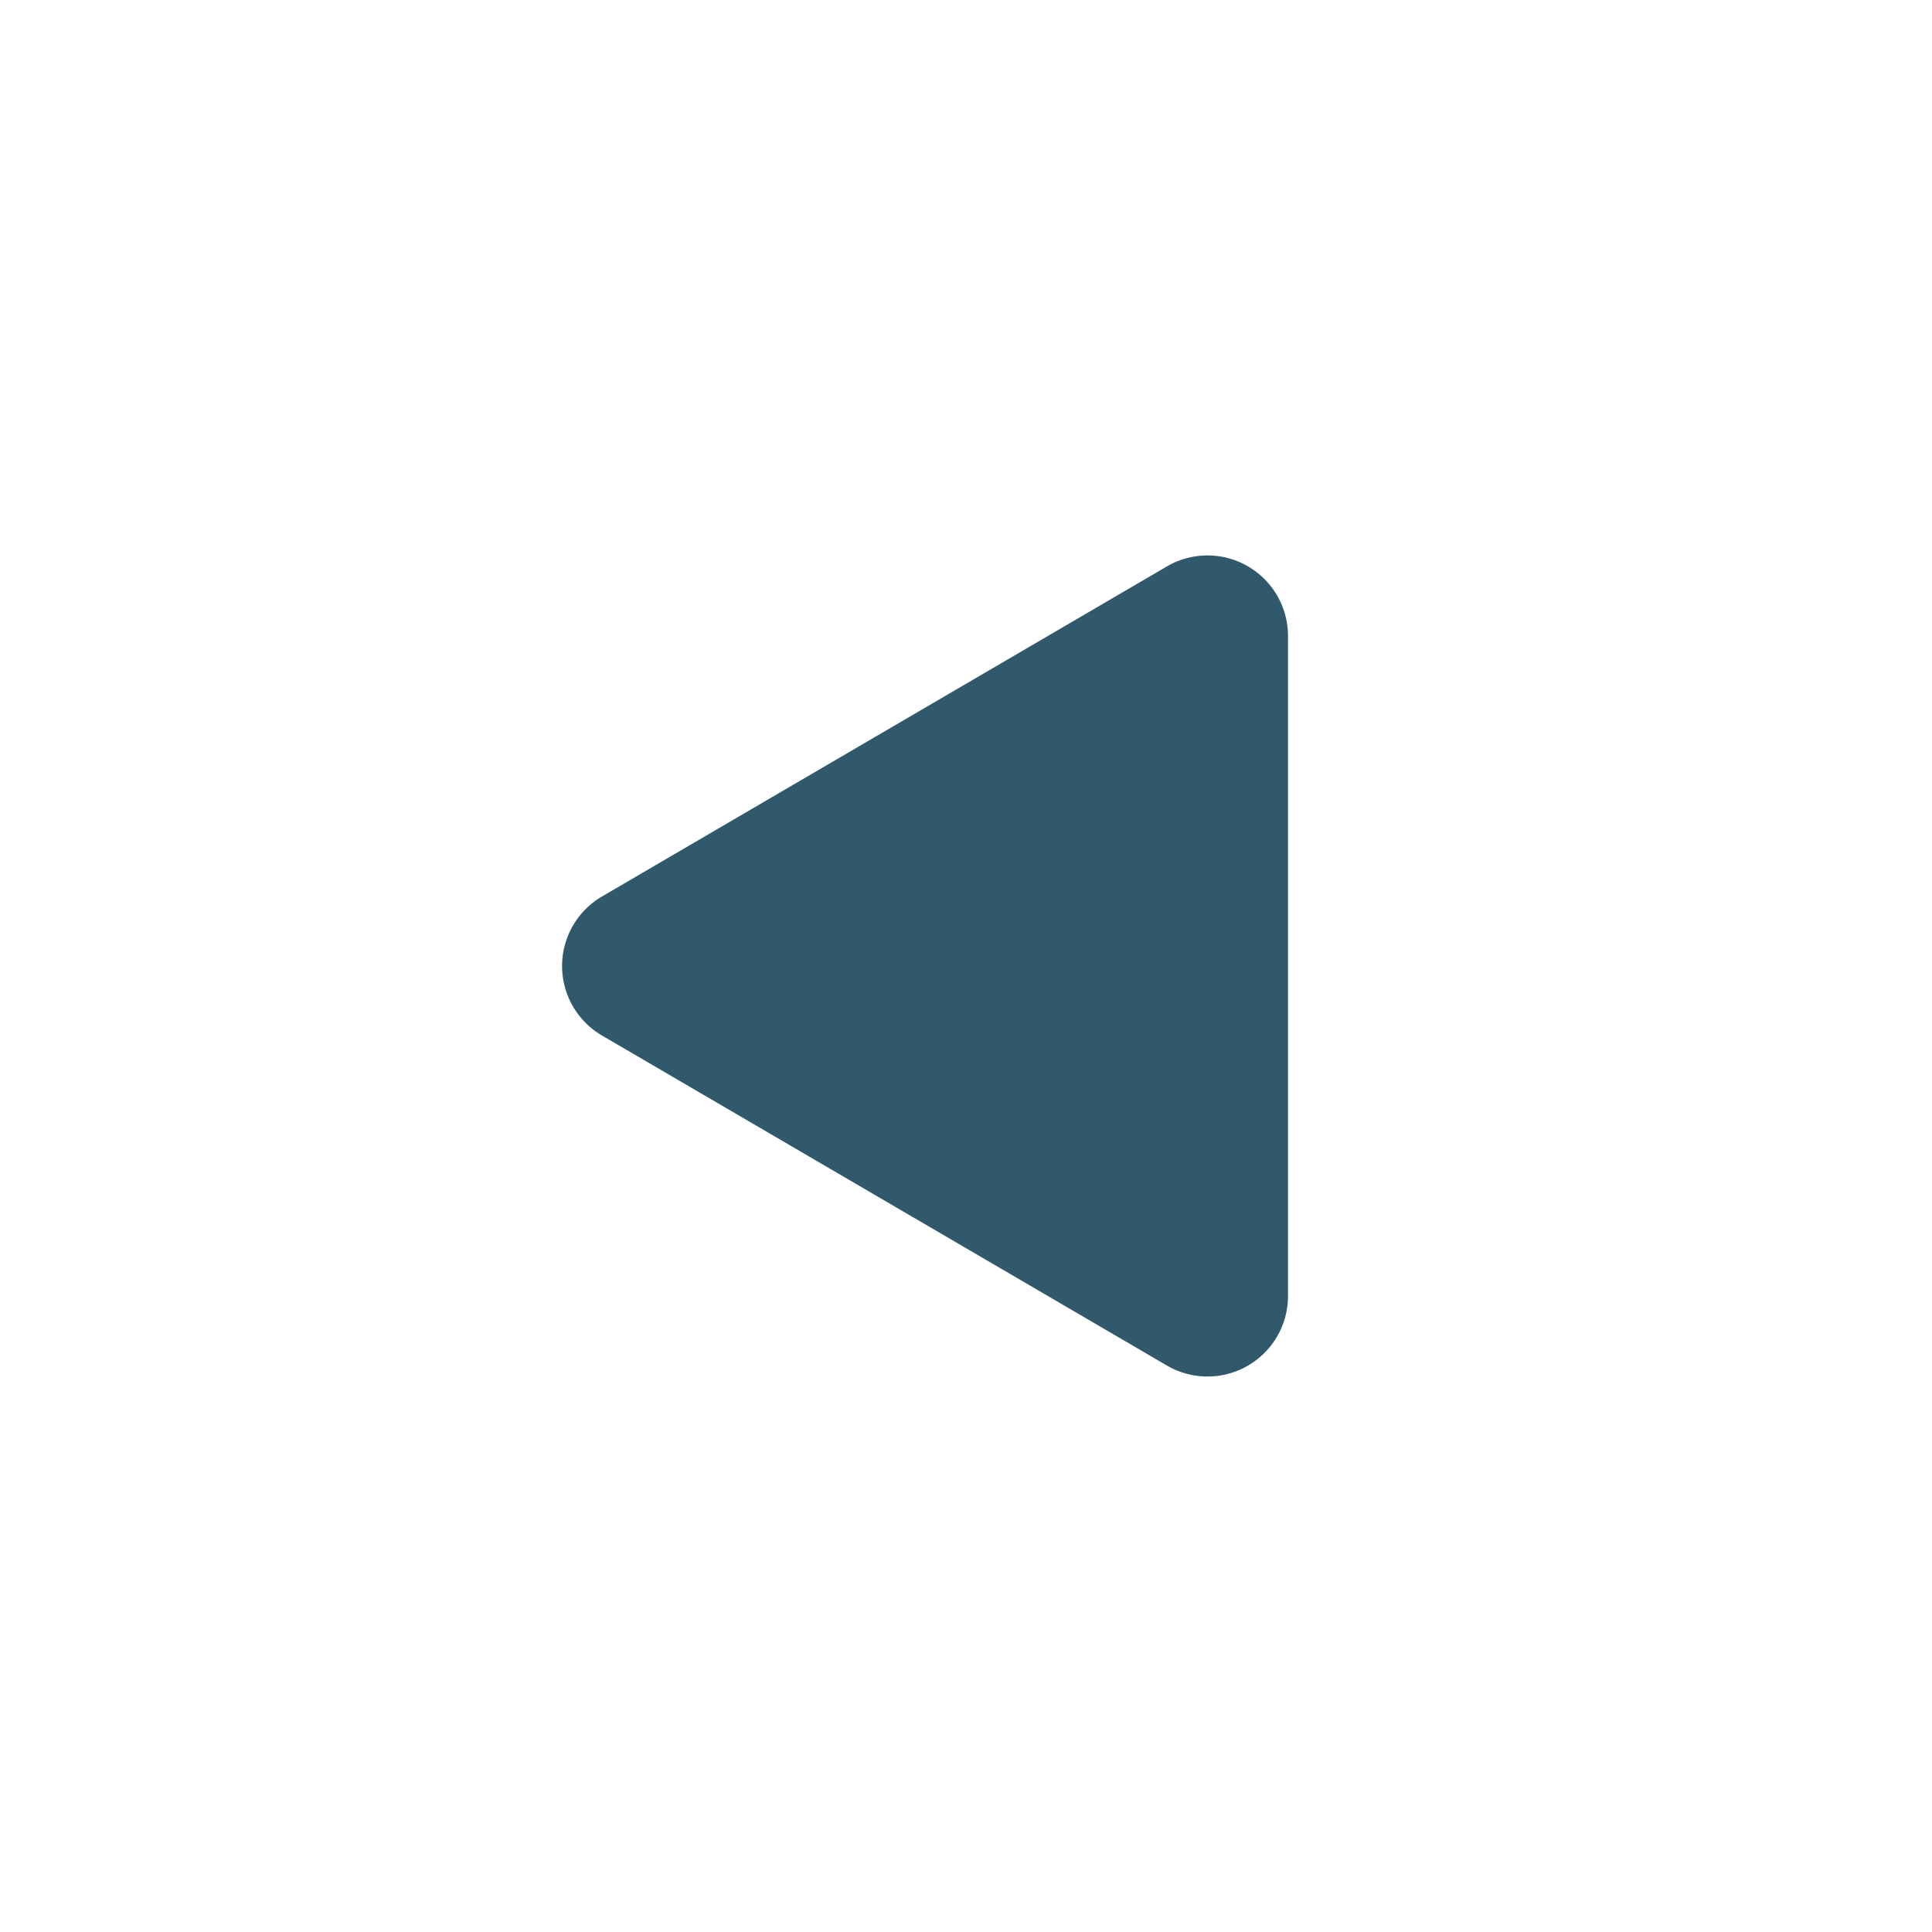 <svg xmlns="http://www.w3.org/2000/svg" width="48" height="48" viewBox="0 0 48 48">
    <g>
        <path fill="none" d="M0 0H48V48H0z" transform="translate(-2108 -191) translate(2108 191)"/>
        <path fill="#30596c" d="M9.957 2.956a2 2 0 0 1 3.454 0l8.2 14.035A2 2 0 0 1 19.884 20H3.485a2 2 0 0 1-1.727-3.009z" transform="translate(-2108 -191) translate(2120 226.684) rotate(-90)"/>
    </g>
</svg>
